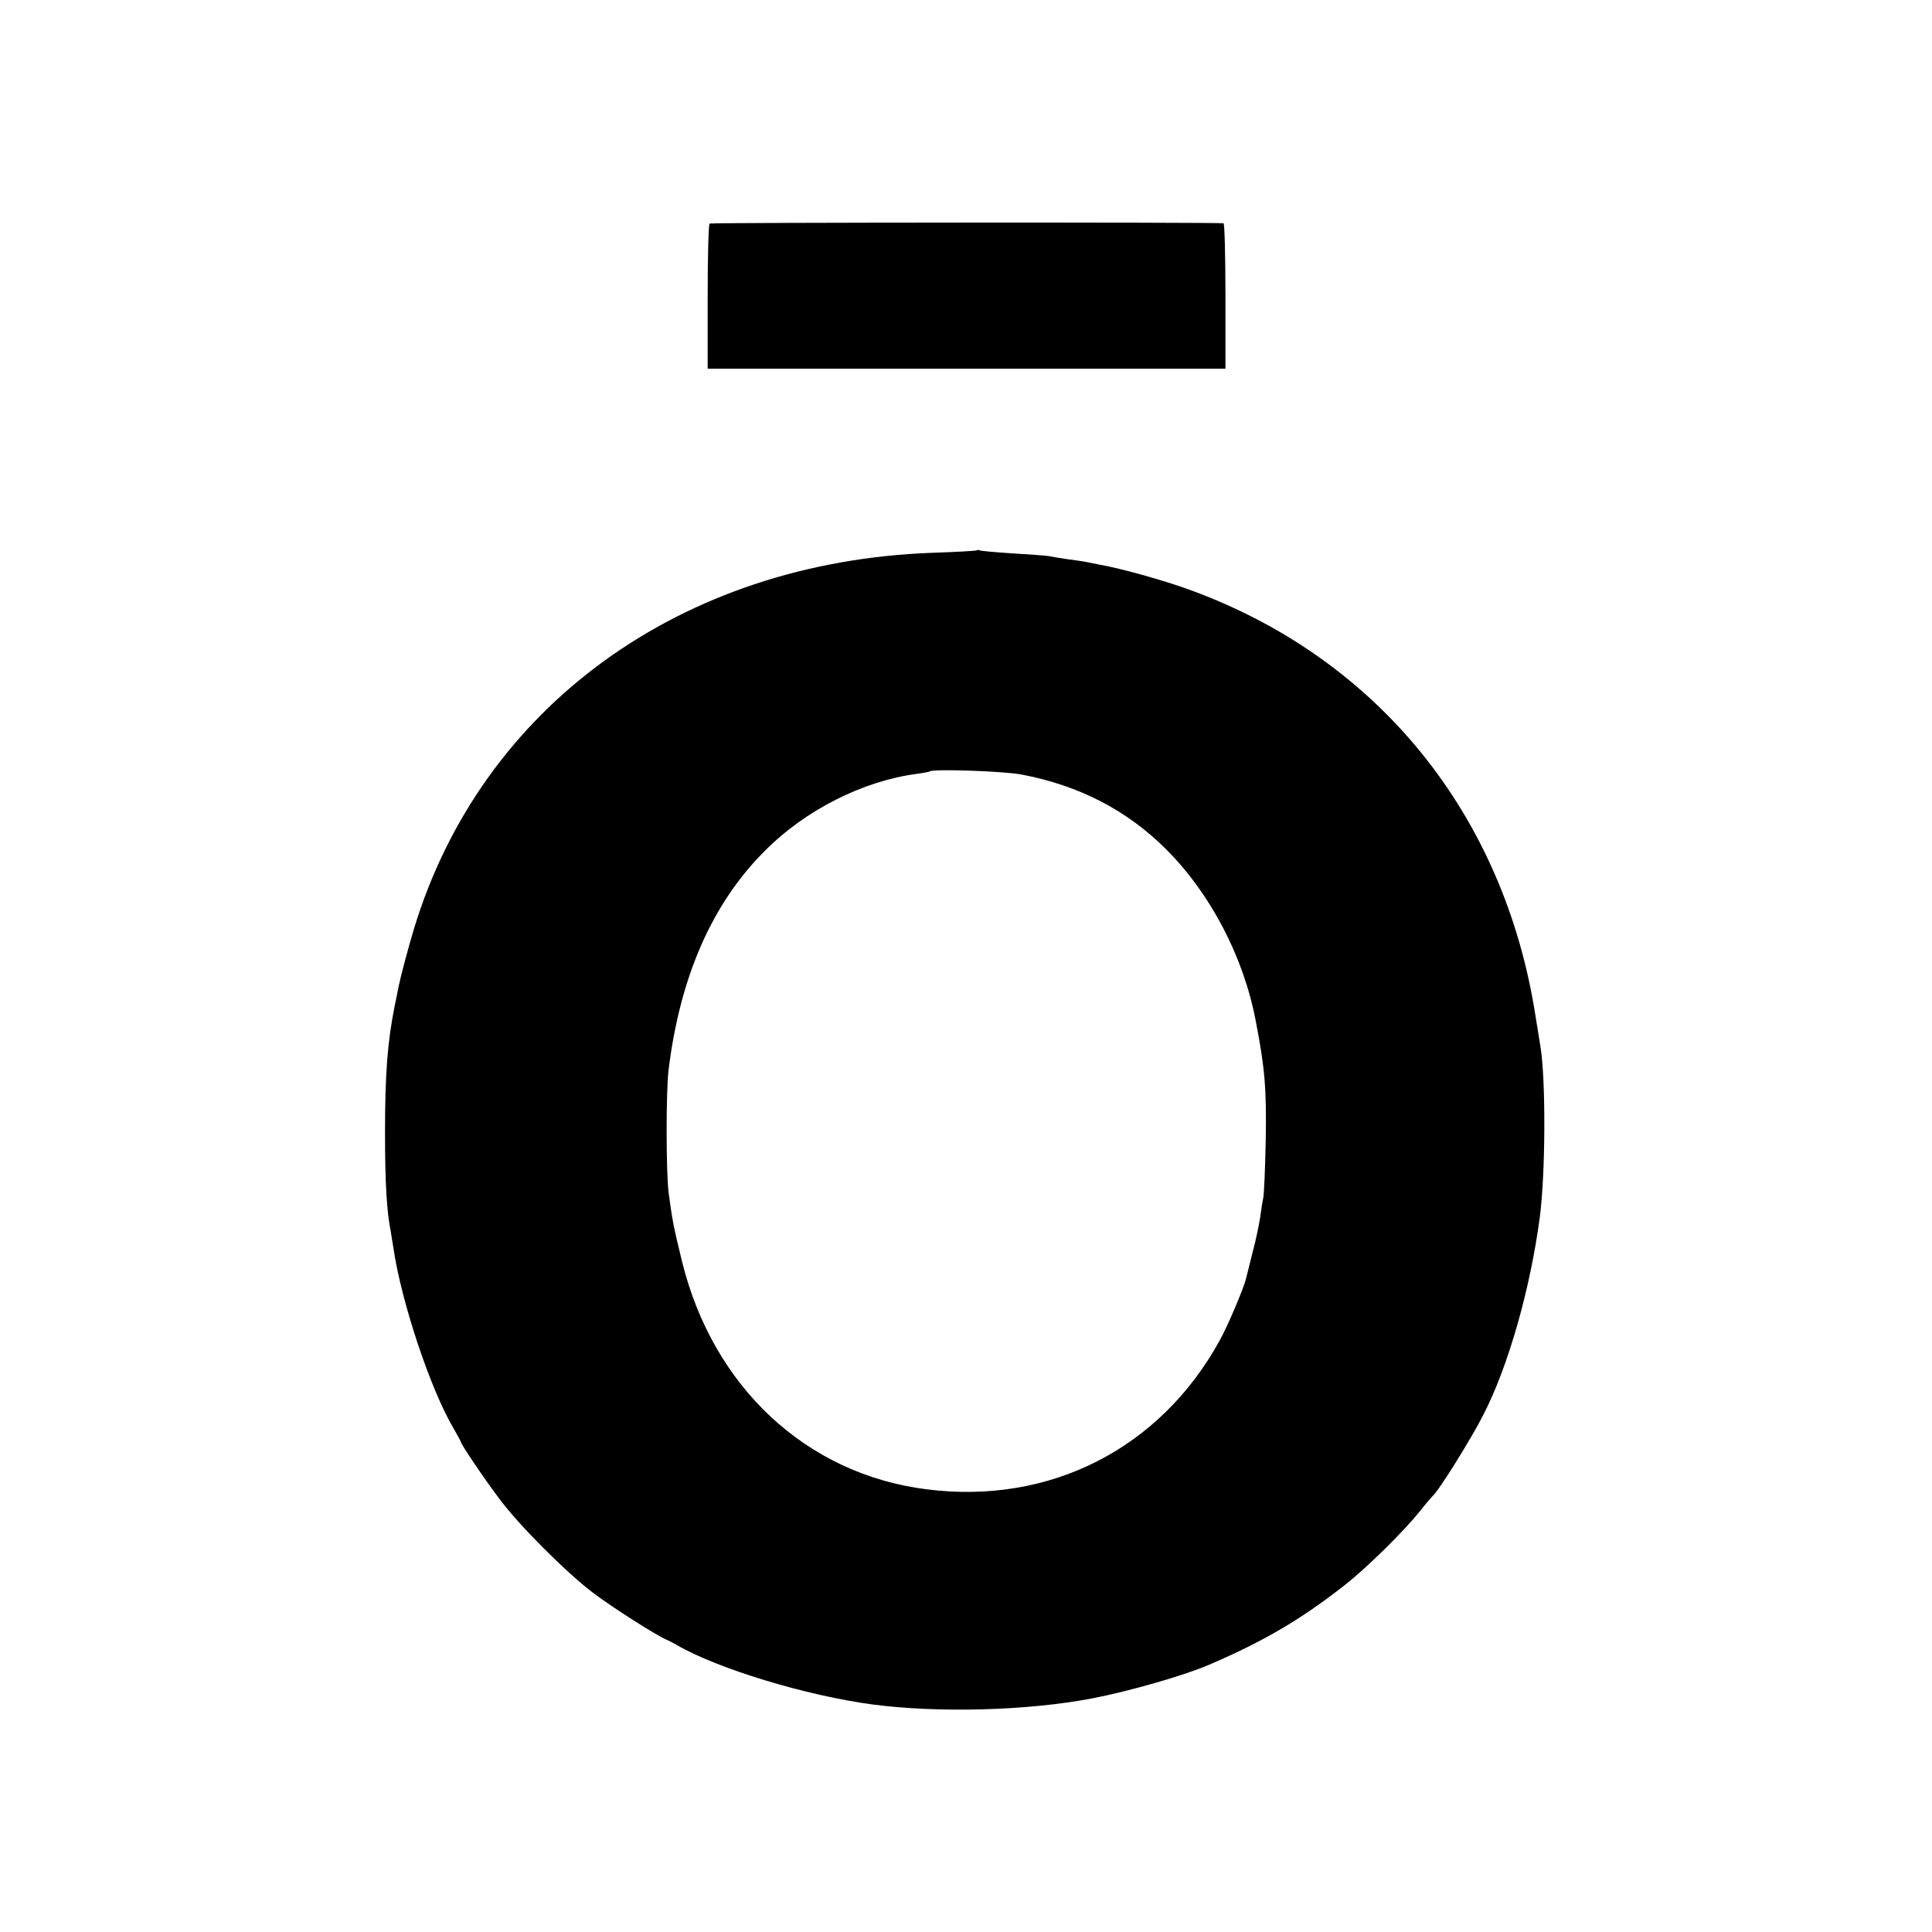 <?xml version="1.0" standalone="no"?>
<!DOCTYPE svg PUBLIC "-//W3C//DTD SVG 20010904//EN"
 "http://www.w3.org/TR/2001/REC-SVG-20010904/DTD/svg10.dtd">
<svg version="1.0" xmlns="http://www.w3.org/2000/svg"
 width="700pt" height="700pt" viewBox="0 0 700 700"
 preserveAspectRatio="xMidYMid meet">
<g transform="translate(0,700) scale(0.1,-0.1)"
fill="#000000" stroke="none">
<path d="M2571 6190 c-4 -3 -7 -122 -7 -266 l0 -260 938 0 938 0 0 263 c0 145
-3 263 -7 264 -29 4 -1856 3 -1862 -1z"/>
<path d="M3539 5006 c-2 -2 -76 -6 -164 -9 -909 -34 -1631 -558 -1875 -1362
-19 -62 -49 -175 -56 -210 -2 -11 -8 -42 -14 -70 -26 -129 -35 -245 -35 -460
0 -176 6 -285 21 -358 2 -12 6 -39 10 -62 28 -191 133 -507 216 -648 15 -26
28 -50 28 -52 0 -7 83 -131 139 -205 70 -95 243 -268 341 -342 72 -54 224
-151 265 -169 11 -5 27 -13 35 -18 149 -87 472 -185 714 -217 240 -31 559 -22
791 22 140 27 337 84 425 122 203 87 337 167 495 291 82 65 213 195 270 266
22 28 43 52 46 55 21 17 142 211 185 297 90 176 169 456 203 713 21 162 22
502 2 620 -6 36 -13 83 -17 105 -113 735 -574 1303 -1259 1550 -91 33 -245 76
-320 89 -16 3 -39 8 -50 10 -11 2 -42 7 -68 10 -27 4 -57 9 -66 11 -10 2 -69
6 -132 10 -63 4 -117 9 -120 11 -3 2 -8 2 -10 0z m161 -812 c211 -40 384 -130
526 -272 160 -160 280 -389 324 -622 33 -171 39 -244 36 -430 -2 -102 -6 -196
-9 -210 -3 -14 -8 -45 -11 -70 -4 -25 -15 -81 -27 -125 -11 -44 -22 -87 -24
-96 -8 -35 -66 -172 -96 -226 -216 -393 -617 -596 -1062 -539 -436 55 -774
371 -886 826 -31 128 -34 142 -48 245 -10 72 -10 368 -1 445 41 340 158 607
350 798 146 147 354 252 548 278 25 3 47 8 49 9 10 10 267 1 331 -11z"/>
</g>
</svg>
